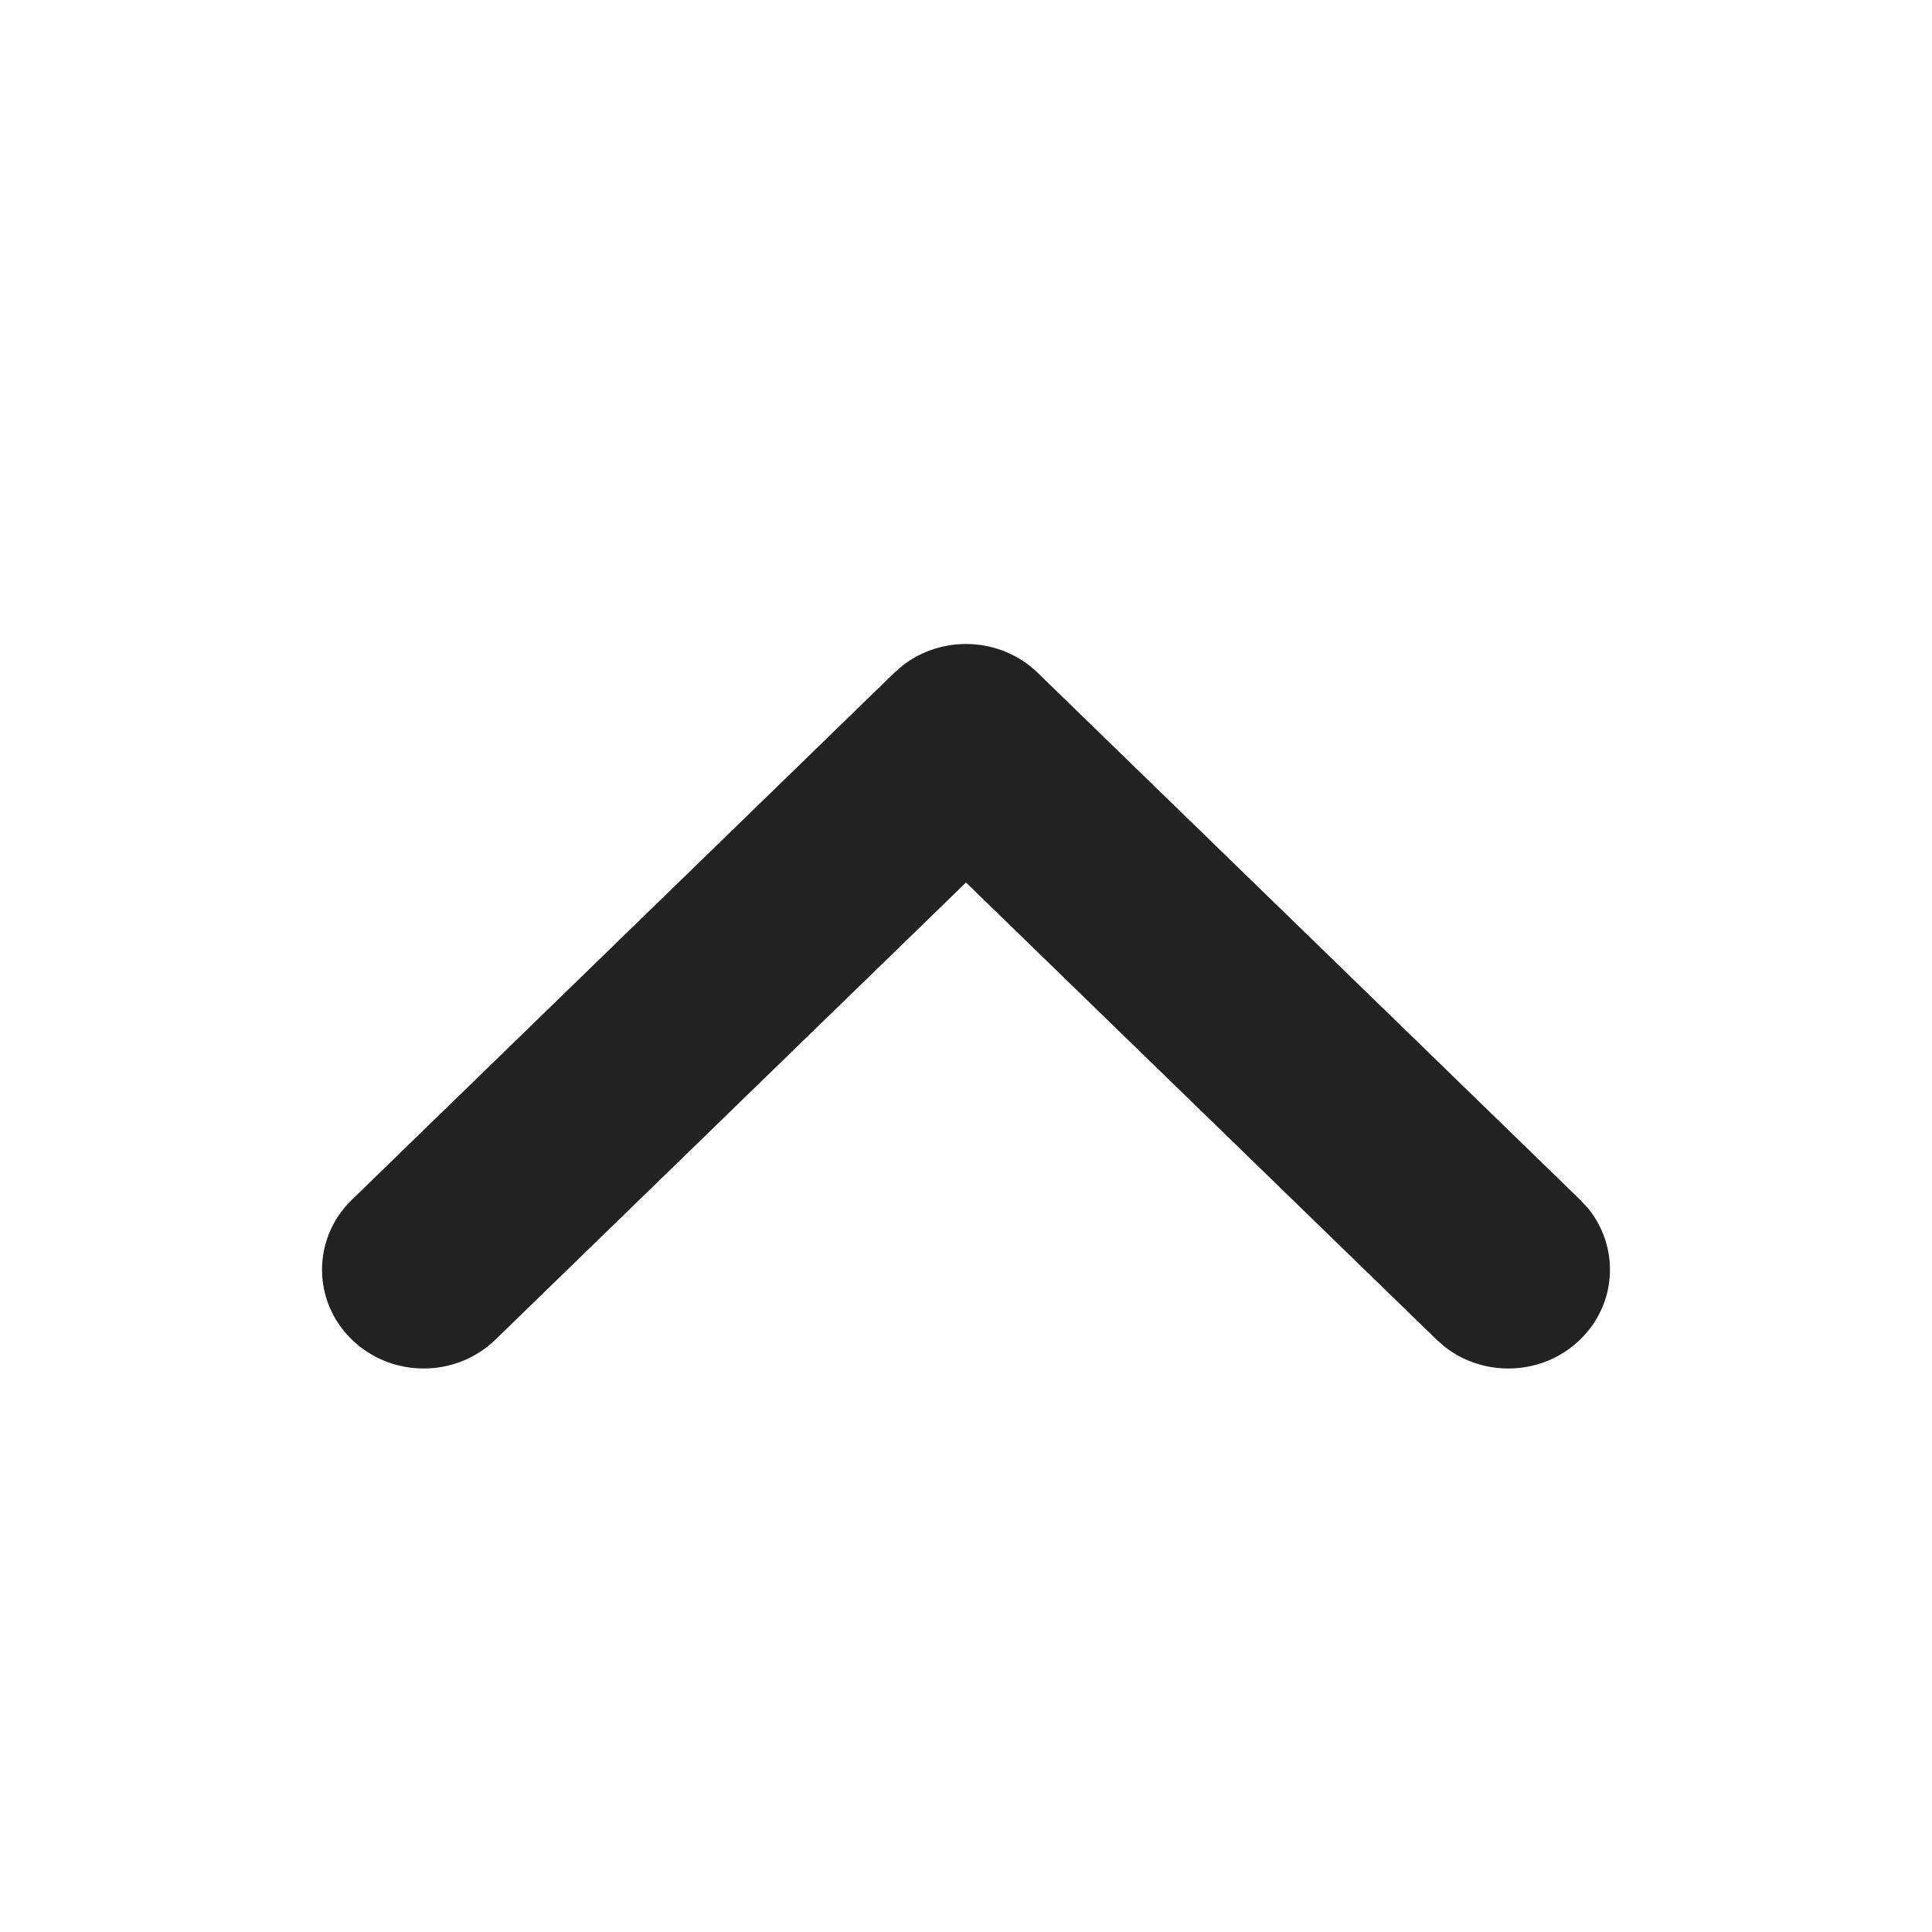 <svg width="24" height="24" viewBox="0 0 24 24" fill="none" xmlns="http://www.w3.org/2000/svg">
<path d="M11.203 8.275C11.699 7.882 12.431 7.91 12.893 8.36L19.63 14.905L19.717 14.998C20.121 15.48 20.092 16.191 19.63 16.64C19.168 17.09 18.436 17.118 17.94 16.725L17.844 16.64L12 10.963L6.156 16.64C5.663 17.12 4.863 17.12 4.37 16.64C3.877 16.161 3.877 15.384 4.37 14.905L11.107 8.36L11.203 8.275Z" fill="#222222"/>
</svg>
